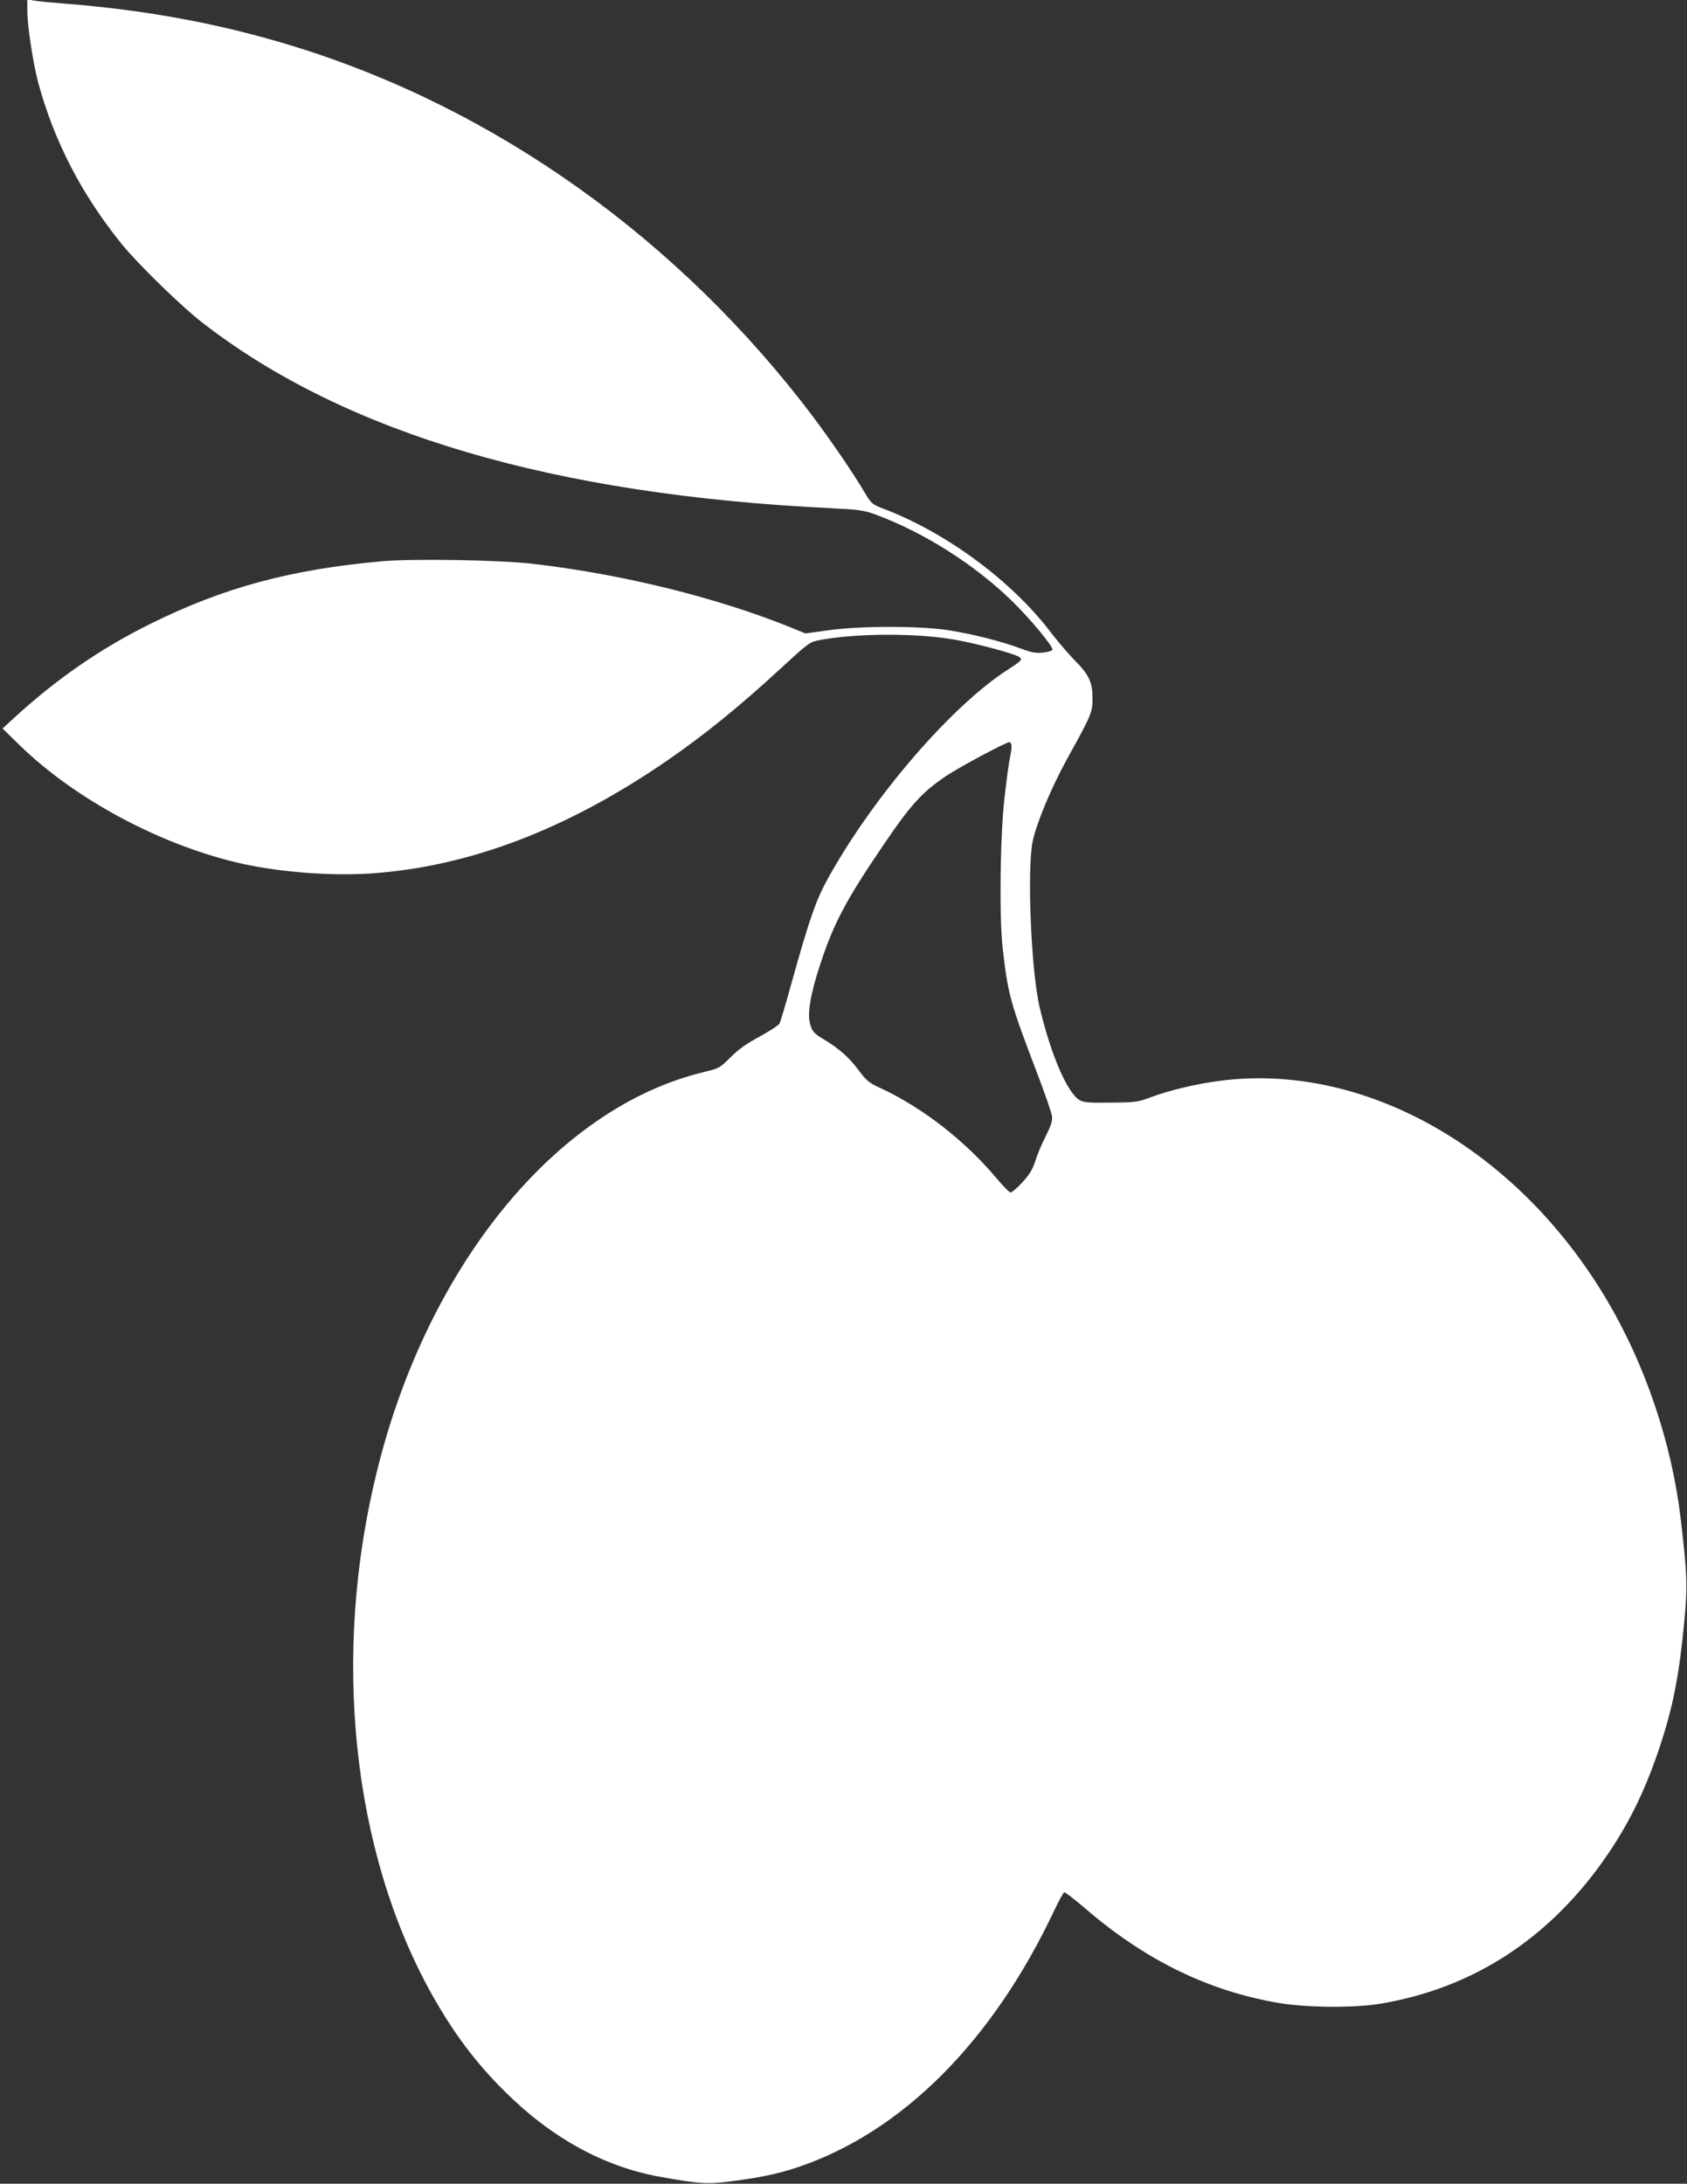 <?xml version="1.0" standalone="no"?>
<!DOCTYPE svg PUBLIC "-//W3C//DTD SVG 20010904//EN"
 "http://www.w3.org/TR/2001/REC-SVG-20010904/DTD/svg10.dtd">
<svg version="1.0" xmlns="http://www.w3.org/2000/svg"
 width="989pt" height="1280pt" viewBox="0 0 989 1280"
 preserveAspectRatio="xMidYMid meet">
<rect x="0" y="0" width="989" height="1280" fill="#333333" stroke="none"/>
<g transform="translate(0,1280) scale(0.1,-0.1)"
fill="#ffffff" stroke="none">
<path d="M160 12739 c0 -89 34 -312 65 -427 94 -343 252 -649 488 -942 95
-117 350 -366 477 -464 837 -648 2057 -1007 3685 -1085 159 -8 189 -12 255
-36 286 -105 587 -296 807 -512 101 -99 233 -257 233 -280 0 -7 -22 -14 -52
-18 -44 -5 -67 -1 -138 25 -115 43 -281 84 -420 106 -165 26 -516 26 -701 0
l-137 -19 -88 36 c-434 175 -983 311 -1509 372 -189 23 -711 31 -887 15 -534
-48 -924 -153 -1353 -365 -297 -147 -555 -325 -810 -560 l-60 -55 100 -98
c331 -322 839 -592 1310 -696 225 -49 516 -71 747 -56 578 39 1154 259 1741
663 225 156 414 309 672 546 156 144 162 148 220 159 217 41 571 42 795 2 130
-23 356 -84 377 -102 18 -15 11 -22 -70 -74 -331 -214 -786 -742 -1051 -1219
-73 -132 -110 -239 -216 -618 -33 -120 -65 -227 -70 -237 -5 -9 -58 -44 -117
-76 -77 -42 -126 -76 -171 -122 -62 -62 -65 -64 -160 -87 -860 -209 -1615
-1132 -1912 -2338 -267 -1080 -146 -2228 320 -3064 129 -230 257 -401 425
-568 274 -274 582 -444 912 -504 234 -42 280 -45 425 -26 160 20 276 45 383
81 612 205 1144 737 1507 1509 26 55 52 101 57 103 5 2 58 -39 118 -90 355
-307 727 -489 1143 -559 160 -27 436 -29 585 -5 559 91 1018 395 1352 894 124
186 213 372 293 612 79 238 115 422 146 755 17 191 15 260 -22 575 -52 448
-208 910 -435 1292 -525 885 -1420 1392 -2266 1283 -139 -18 -296 -55 -408
-97 -75 -28 -90 -30 -234 -31 -131 -2 -158 1 -183 15 -72 45 -167 265 -233
543 -50 211 -75 810 -41 973 23 109 108 312 202 484 145 262 149 272 149 358
-1 93 -21 136 -108 223 -34 35 -94 105 -134 157 -231 305 -618 591 -991 731
-59 23 -65 28 -104 94 -68 115 -192 296 -302 443 -780 1034 -1853 1801 -3029
2166 -437 136 -879 218 -1372 256 -66 5 -139 12 -162 16 l-43 7 0 -64z m5770
-4316 c0 -16 -5 -46 -10 -68 -5 -22 -19 -125 -31 -230 -26 -228 -32 -705 -10
-890 31 -268 44 -314 203 -730 44 -115 82 -226 85 -246 4 -28 -4 -53 -35 -116
-23 -44 -51 -110 -62 -147 -17 -52 -35 -81 -77 -127 -30 -32 -61 -59 -68 -59
-7 0 -42 35 -78 78 -189 226 -439 420 -687 535 -66 30 -81 43 -125 102 -57 77
-115 128 -206 183 -55 33 -66 45 -78 83 -20 62 -2 176 58 358 79 240 150 374
368 695 161 238 228 312 369 407 82 55 350 198 372 199 7 0 12 -12 12 -27z"/>
</g>
</svg>
